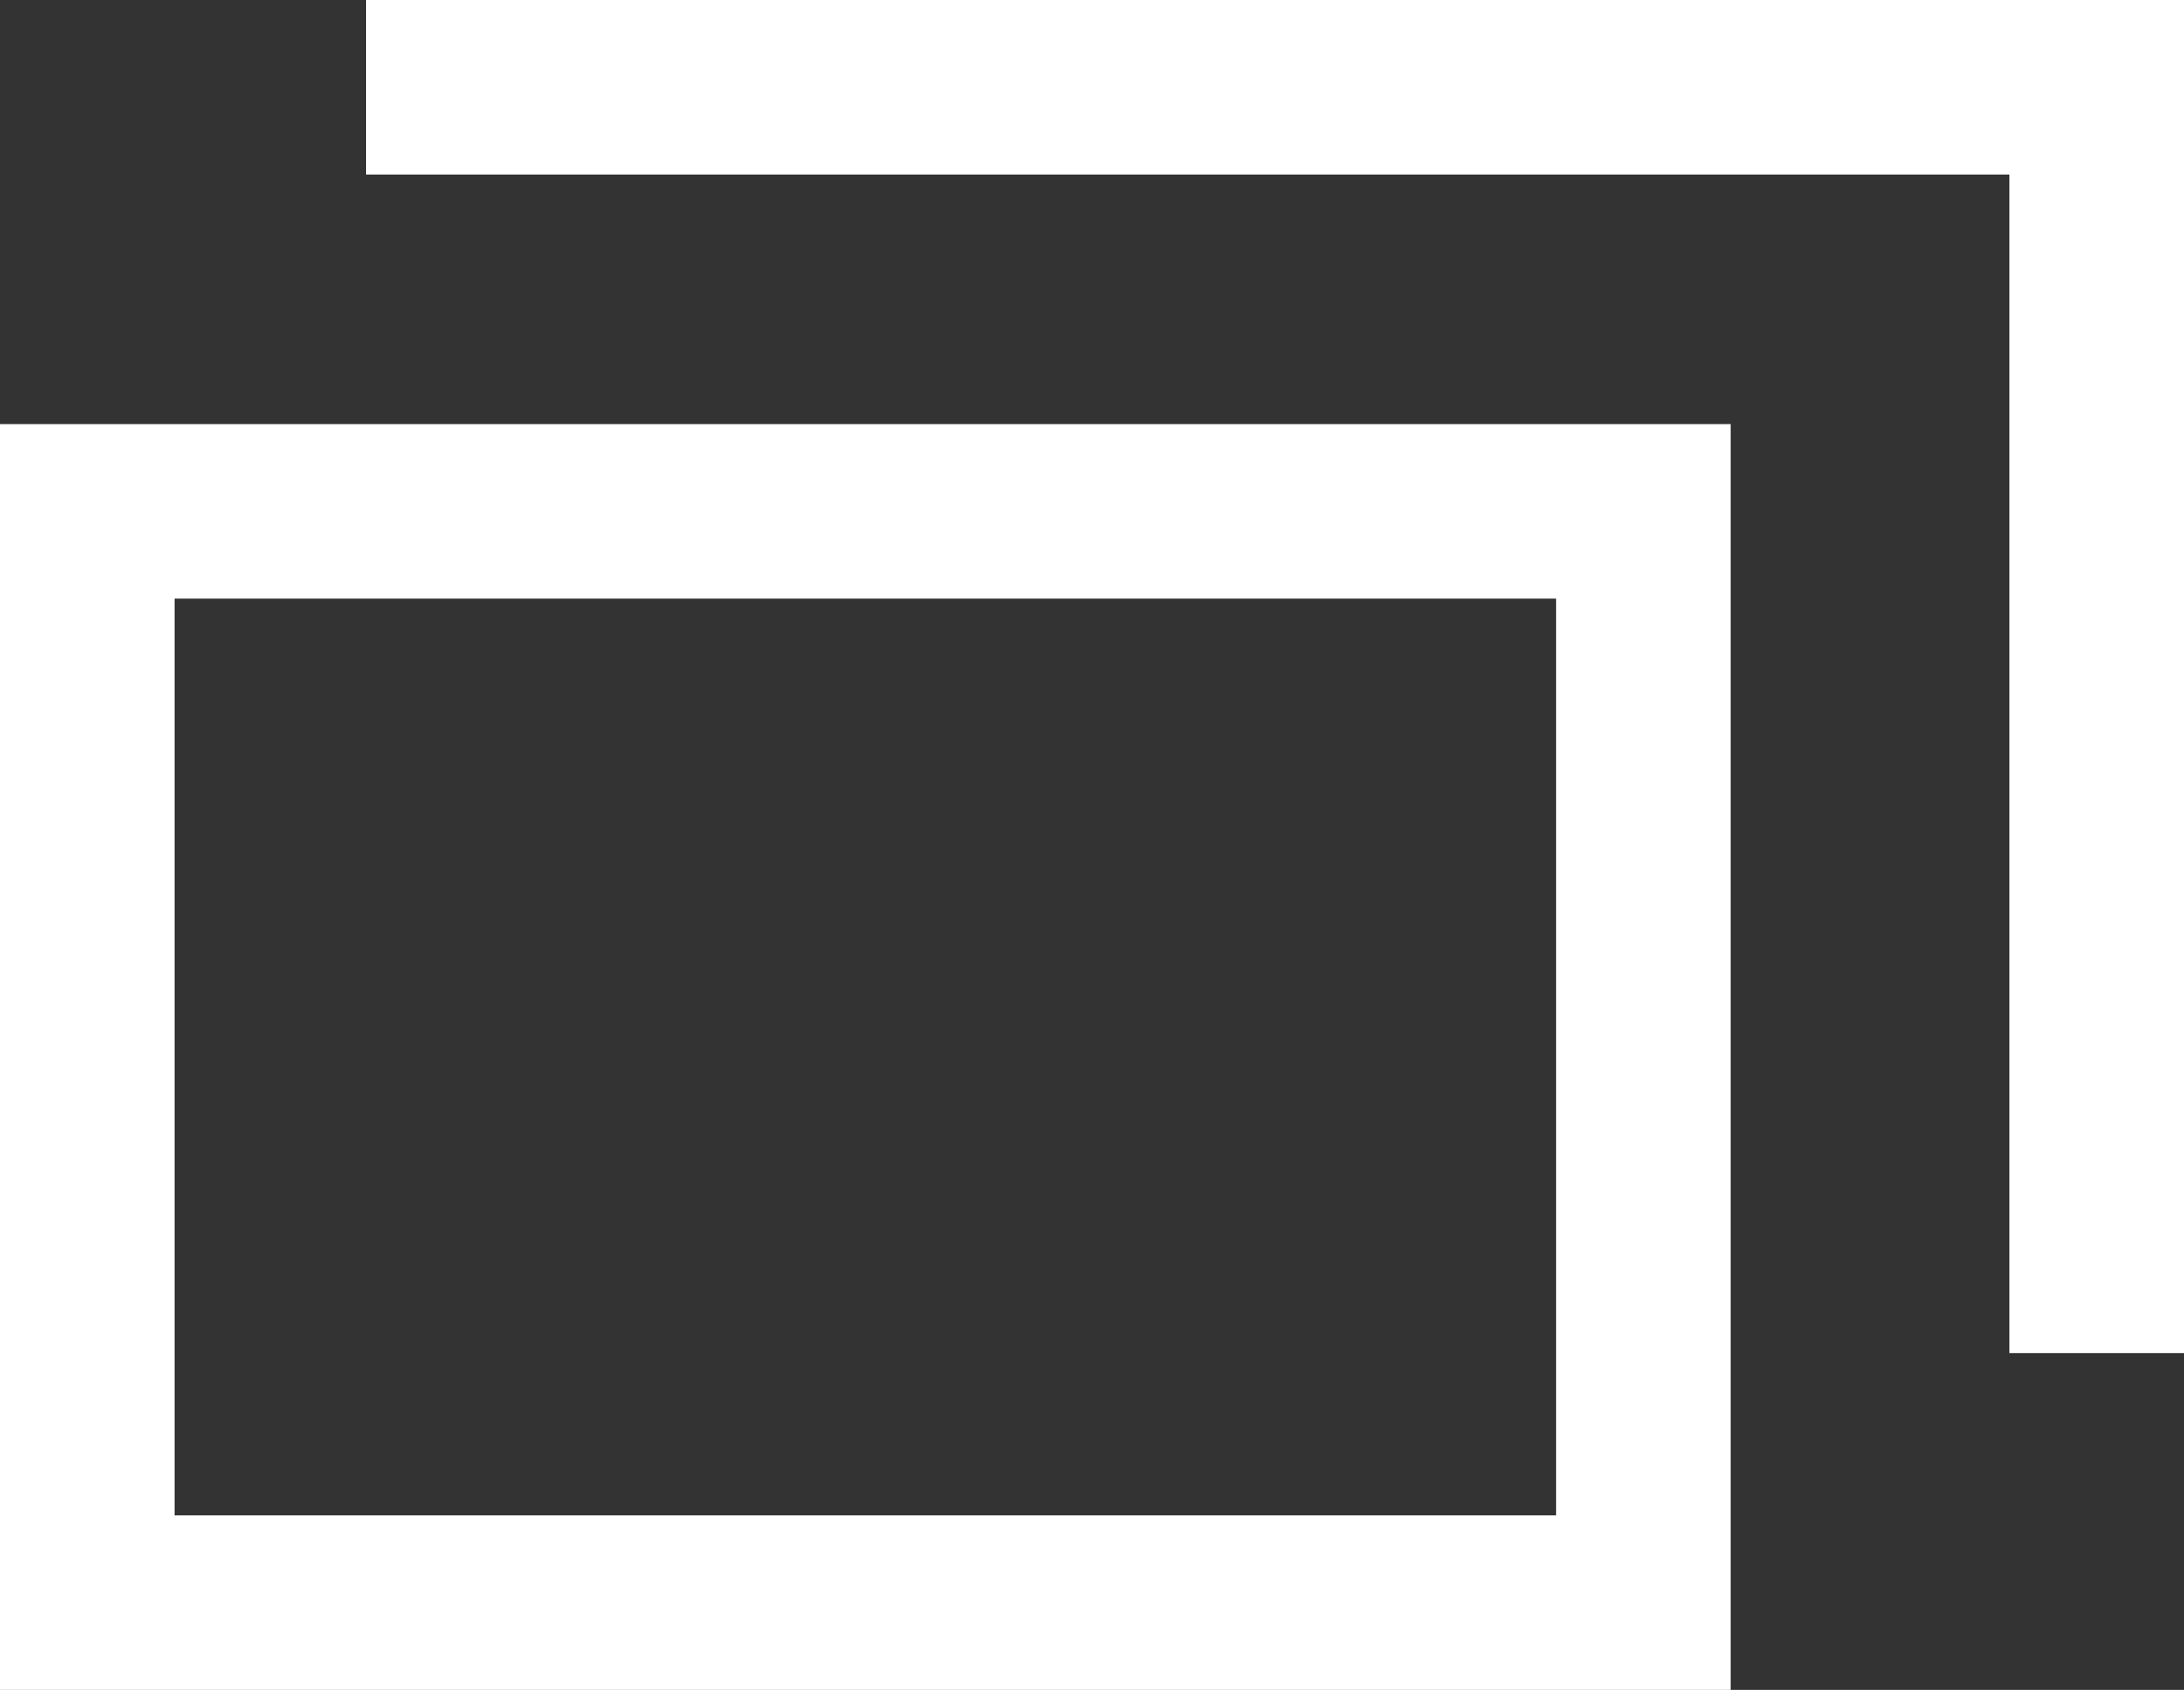 <svg xmlns="http://www.w3.org/2000/svg" width="12.511" height="9.683" viewBox="0 0 12.511 9.683"><rect x="0" y="0" width="12.511" height="9.683" fill="#333333" stroke="none"/><defs><style>.a,.c{fill:none;}.a{stroke:#fff;stroke-miterlimit:10;}.b{stroke:none;}</style></defs><g transform="translate(0 0.5)"><path class="a" d="M399.091,2102.032h9.914v7.253" transform="translate(-396.994 -2102.032)"/><g class="a" transform="translate(0 1.93)"><rect class="b" width="9.914" height="7.253"/><rect class="c" x="0.5" y="0.5" width="8.914" height="6.253"/></g></g></svg>